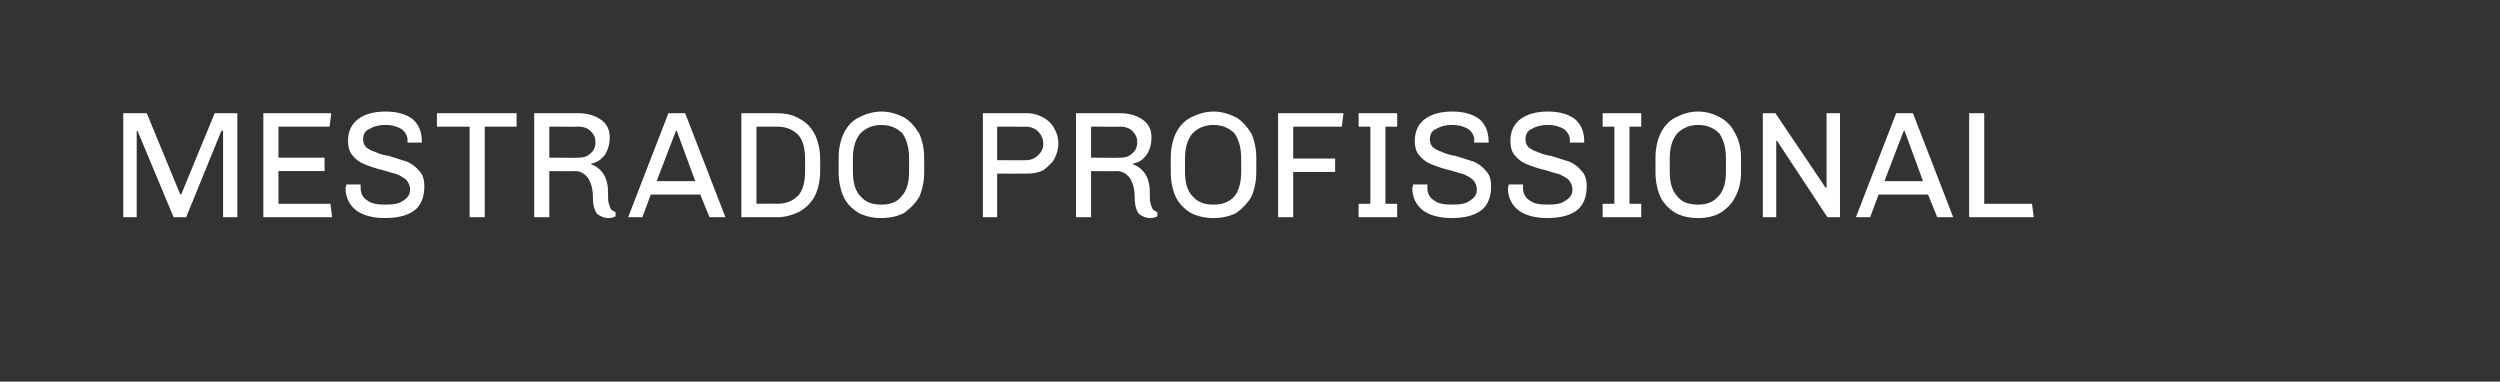 <?xml version="1.0" standalone="no"?><!DOCTYPE svg PUBLIC "-//W3C//DTD SVG 1.1//EN" "http://www.w3.org/Graphics/SVG/1.1/DTD/svg11.dtd"><svg xmlns="http://www.w3.org/2000/svg" version="1.1" width="298.1px" height="45.5px" viewBox="0 0 298.1 45.5"><rect x="0" y="0" width="298.1" height="45.5" fill="#333333" stroke="none"/><desc>mestrado profissional</desc><defs/><g id="Polygon61625"><path d="m28.3 13.5v12.4h-1.7V15.6h-.2l-4.2 10.3h-1.5l-4.3-10.3h-.1v10.3h-1.6V13.5h2.8l4 9.7h.1l4-9.7h2.7zm11.2 0l-.2 1.6h-6.1v3.7h5.5v1.6h-5.5v3.9h6.2l.2 1.6h-8.2V13.5h8.1zm6.5-.2c1.3 0 2.4.3 3.2.9c.7.6 1.1 1.5 1.1 2.6c.02-.01 0 .2 0 .2h-1.7s-.05-.26 0-.3c0-.5-.3-1-.7-1.3c-.5-.3-1.1-.5-1.9-.5c-.9 0-1.5.2-2 .5c-.5.2-.7.7-.7 1.2c0 .4.1.7.4 1c.3.2.6.4 1 .5c.4.2 1 .4 1.7.5c.9.3 1.6.5 2.2.7c.6.3 1 .6 1.4 1.1c.4.4.6 1 .6 1.8c0 1.3-.4 2.3-1.2 2.9c-.8.6-2 .9-3.5.9c-1.4 0-2.6-.3-3.4-.9c-.8-.6-1.3-1.5-1.3-2.7c.05-.04.1-.4.1-.4h1.7v.4c0 .7.3 1.2.8 1.5c.5.4 1.2.5 2.2.5c.9 0 1.6-.1 2.1-.5c.5-.3.8-.7.8-1.3c0-.5-.2-.8-.4-1.1c-.3-.3-.7-.5-1.1-.7c-.4-.1-1-.3-1.7-.5c-.9-.2-1.7-.5-2.2-.7c-.5-.2-1-.5-1.4-1c-.4-.4-.6-1-.6-1.8c0-1.1.4-2 1.2-2.6c.8-.6 1.9-.9 3.3-.9zm15.6.2v1.6h-3.8v10.8H56V15.1h-3.9v-1.6h9.5zm7.4 0c1.1 0 2 .3 2.7.8c.7.5 1 1.2 1 2.1c0 .8-.2 1.5-.6 2.1c-.4.5-.9.9-1.6 1v.1c.6.2 1.1.6 1.5 1.2c.3.5.5 1.2.5 2c0 .7 0 1.2.1 1.5c.1.3.2.6.3.7c.1.1.3.2.5.3v.5c-.2.1-.5.2-.8.2c-.6 0-1-.2-1.4-.5c-.3-.4-.5-1-.5-2c0-.9-.2-1.7-.6-2.3c-.4-.5-.9-.8-1.5-.8c.04.03-3.1 0-3.1 0v5.5h-1.8V13.5h5.3s0 .02 0 0zm-3.5 1.6v3.7s3.52.03 3.5 0c.5 0 1-.1 1.4-.5c.4-.3.6-.8.6-1.3v-.1c0-.5-.2-.9-.6-1.3c-.3-.3-.8-.5-1.4-.5c.02.02-3.5 0-3.5 0zm16.2-1.6l4.8 12.4h-1.9l-1.1-2.7h-5.9l-1 2.7h-1.7l4.8-12.4h2zm-1 2.1h-.1l-2.3 6h4.6l-2.2-6zm12-2.1c1 0 1.9.2 2.7.7c.8.4 1.4 1.1 1.8 1.9c.4.9.6 1.8.6 3v1.2c0 1.2-.2 2.1-.6 3c-.4.8-1 1.4-1.8 1.9c-.8.4-1.7.7-2.7.7c0-.03-4.3 0-4.3 0V13.5h4.3s0 .02 0 0zm-2.5 1.6v9.2s2.5-.04 2.5 0c1.1 0 1.9-.4 2.5-1c.6-.7.8-1.7.8-3v-1.2c0-1.3-.2-2.3-.8-3c-.6-.6-1.4-1-2.5-1c0 .02-2.5 0-2.5 0zm14.9-1.8c1 0 1.9.3 2.7.7c.7.4 1.3 1.1 1.8 1.9c.4.9.6 1.8.6 3v1.6c0 1.1-.2 2.1-.6 3c-.5.8-1.1 1.4-1.8 1.9c-.8.4-1.7.6-2.7.6c-1 0-1.9-.2-2.7-.6c-.8-.5-1.4-1.1-1.8-1.9c-.4-.9-.6-1.9-.6-3v-1.6c0-1.2.2-2.1.6-3c.4-.8 1-1.5 1.8-1.9c.8-.4 1.7-.7 2.7-.7zm0 1.6c-1.1 0-1.9.4-2.5 1c-.6.7-.9 1.7-.9 3v1.6c0 1.3.3 2.3.9 2.9c.6.7 1.4 1 2.5 1c1 0 1.9-.3 2.4-1c.6-.6.9-1.6.9-2.9v-1.6c0-1.3-.3-2.3-.8-3c-.6-.6-1.4-1-2.5-1zm17.4-1.4c.7 0 1.3.2 1.9.5c.5.3 1 .7 1.3 1.3c.3.5.5 1.1.5 1.8c0 .7-.2 1.3-.5 1.9c-.3.5-.8.9-1.3 1.3c-.6.3-1.2.4-1.9.4c-.02.02-3.6 0-3.6 0v5.2h-1.7V13.5h5.3s-.02.02 0 0zm-3.6 1.6v4s3.42.02 3.4 0c.6 0 1.1-.2 1.5-.6c.4-.4.6-.8.6-1.4c0-.5-.2-1-.6-1.4c-.4-.4-.9-.6-1.5-.6c.02.02-3.4 0-3.4 0zm14.7-1.6c1.1 0 2 .3 2.7.8c.7.5 1 1.2 1 2.1c0 .8-.2 1.5-.6 2.1c-.4.5-.9.9-1.6 1v.1c.6.2 1.1.6 1.5 1.2c.3.5.5 1.2.5 2c0 .7 0 1.2.1 1.5c.1.3.2.6.3.7c.1.1.3.2.5.3v.5c-.2.1-.5.2-.8.2c-.6 0-1-.2-1.4-.5c-.3-.4-.5-1-.5-2c0-.9-.2-1.7-.6-2.3c-.4-.5-.9-.8-1.5-.8c.04.03-3.1 0-3.1 0v5.5h-1.8V13.5h5.3s0 .02 0 0zm-3.5 1.6v3.7s3.52.03 3.5 0c.5 0 1-.1 1.4-.5c.4-.3.6-.8.6-1.3v-.1c0-.5-.2-.9-.6-1.3c-.3-.3-.8-.5-1.4-.5c.02.02-3.5 0-3.5 0zm14.6-1.8c1 0 1.9.3 2.7.7c.7.4 1.3 1.1 1.8 1.9c.4.9.6 1.8.6 3v1.6c0 1.1-.2 2.1-.6 3c-.5.8-1.1 1.4-1.8 1.9c-.8.4-1.7.6-2.7.6c-1 0-1.9-.2-2.7-.6c-.8-.5-1.4-1.1-1.8-1.9c-.4-.9-.6-1.9-.6-3v-1.6c0-1.2.2-2.1.6-3c.4-.8 1-1.5 1.8-1.9c.8-.4 1.7-.7 2.7-.7zm0 1.6c-1.1 0-1.9.4-2.5 1c-.6.7-.9 1.7-.9 3v1.6c0 1.3.3 2.3.9 2.9c.6.7 1.4 1 2.5 1c1 0 1.9-.3 2.5-1c.5-.6.8-1.6.8-2.9v-1.6c0-1.3-.3-2.3-.8-3c-.6-.6-1.4-1-2.5-1zm15.5-1.4l-.2 1.6h-5.8v3.8h5v1.6h-5v5.4h-1.8V13.5h7.8zm6.4 0v1.6h-1.4v9.2h1.4v1.6H162v-1.6h1.4v-9.2H162v-1.6h4.6zm6.6-.2c1.3 0 2.4.3 3.2.9c.7.6 1.1 1.5 1.1 2.6c.02-.01 0 .2 0 .2h-1.7s-.05-.26 0-.3c0-.5-.3-1-.7-1.3c-.5-.3-1.1-.5-1.9-.5c-.9 0-1.5.2-2 .5c-.5.2-.7.7-.7 1.2c0 .4.1.7.4 1c.3.2.6.4 1 .5c.4.2 1 .4 1.7.5c.9.3 1.6.5 2.2.7c.6.3 1 .6 1.4 1.1c.4.4.6 1 .6 1.8c0 1.3-.4 2.3-1.2 2.9c-.8.6-2 .9-3.5.9c-1.4 0-2.6-.3-3.4-.9c-.8-.6-1.3-1.5-1.3-2.7c.05-.04.1-.4.1-.4h1.7v.4c0 .7.3 1.2.8 1.5c.5.4 1.2.5 2.2.5c.9 0 1.6-.1 2.1-.5c.5-.3.8-.7.8-1.3c0-.5-.2-.8-.4-1.1c-.3-.3-.7-.5-1.1-.7c-.4-.1-1-.3-1.7-.5c-.9-.2-1.7-.5-2.2-.7c-.5-.2-1-.5-1.4-1c-.4-.4-.6-1-.6-1.8c0-1.1.4-2 1.2-2.6c.8-.6 1.9-.9 3.3-.9zm11.4 0c1.3 0 2.4.3 3.2.9c.7.6 1.1 1.5 1.1 2.6c.02-.01 0 .2 0 .2h-1.7s-.05-.26 0-.3c0-.5-.3-1-.7-1.3c-.5-.3-1.1-.5-1.9-.5c-.9 0-1.5.2-2 .5c-.5.2-.7.7-.7 1.2c0 .4.1.7.4 1c.3.2.6.4 1 .5c.4.2 1 .4 1.7.5c.9.3 1.6.5 2.2.7c.6.3 1 .6 1.4 1.1c.4.4.6 1 .6 1.8c0 1.3-.4 2.3-1.2 2.9c-.8.6-2 .9-3.5.9c-1.4 0-2.6-.3-3.4-.9c-.8-.6-1.3-1.5-1.3-2.7c.05-.04.1-.4.1-.4h1.7v.4c0 .7.3 1.2.8 1.5c.5.4 1.2.5 2.2.5c.9 0 1.6-.1 2.1-.5c.5-.3.8-.7.8-1.3c0-.5-.2-.8-.4-1.1c-.3-.3-.7-.5-1.1-.7c-.4-.1-1-.3-1.7-.5c-.9-.2-1.7-.5-2.2-.7c-.5-.2-1-.5-1.4-1c-.4-.4-.6-1-.6-1.8c0-1.1.4-2 1.2-2.6c.8-.6 1.9-.9 3.3-.9zm11.1.2v1.6h-1.4v9.2h1.4v1.6h-4.6v-1.6h1.4v-9.2h-1.4v-1.6h4.6zm6.8-.2c1 0 1.9.3 2.6.7c.8.4 1.4 1.1 1.8 1.9c.5.9.7 1.8.7 3v1.6c0 1.1-.2 2.1-.7 3c-.4.8-1 1.4-1.8 1.9c-.7.4-1.6.6-2.6.6c-1.1 0-1.9-.2-2.7-.6c-.8-.5-1.4-1.1-1.8-1.9c-.4-.9-.6-1.9-.6-3v-1.6c0-1.2.2-2.1.6-3c.4-.8 1-1.5 1.8-1.9c.8-.4 1.6-.7 2.7-.7zm0 1.6c-1.1 0-1.9.4-2.5 1c-.6.7-.9 1.7-.9 3v1.6c0 1.3.3 2.3.9 2.9c.5.7 1.4 1 2.5 1c1 0 1.8-.3 2.4-1c.6-.6.9-1.6.9-2.9v-1.6c0-1.3-.3-2.3-.8-3c-.6-.6-1.4-1-2.5-1zm16.9-1.4v12.4h-1.5l-6-9.1h-.1v9.1h-1.6V13.5h1.5l6 8.9h.1v-8.9h1.6zm8.7 0l4.8 12.4H231l-1.1-2.7H224l-1 2.7h-1.7l4.8-12.4h2zm-1 2.1h-.1l-2.3 6h4.6l-2.2-6zm9.5-2.1v10.8h5.7l.2 1.6h-7.7V13.5h1.8z" stroke="none" fill="#fff"/></g></svg>